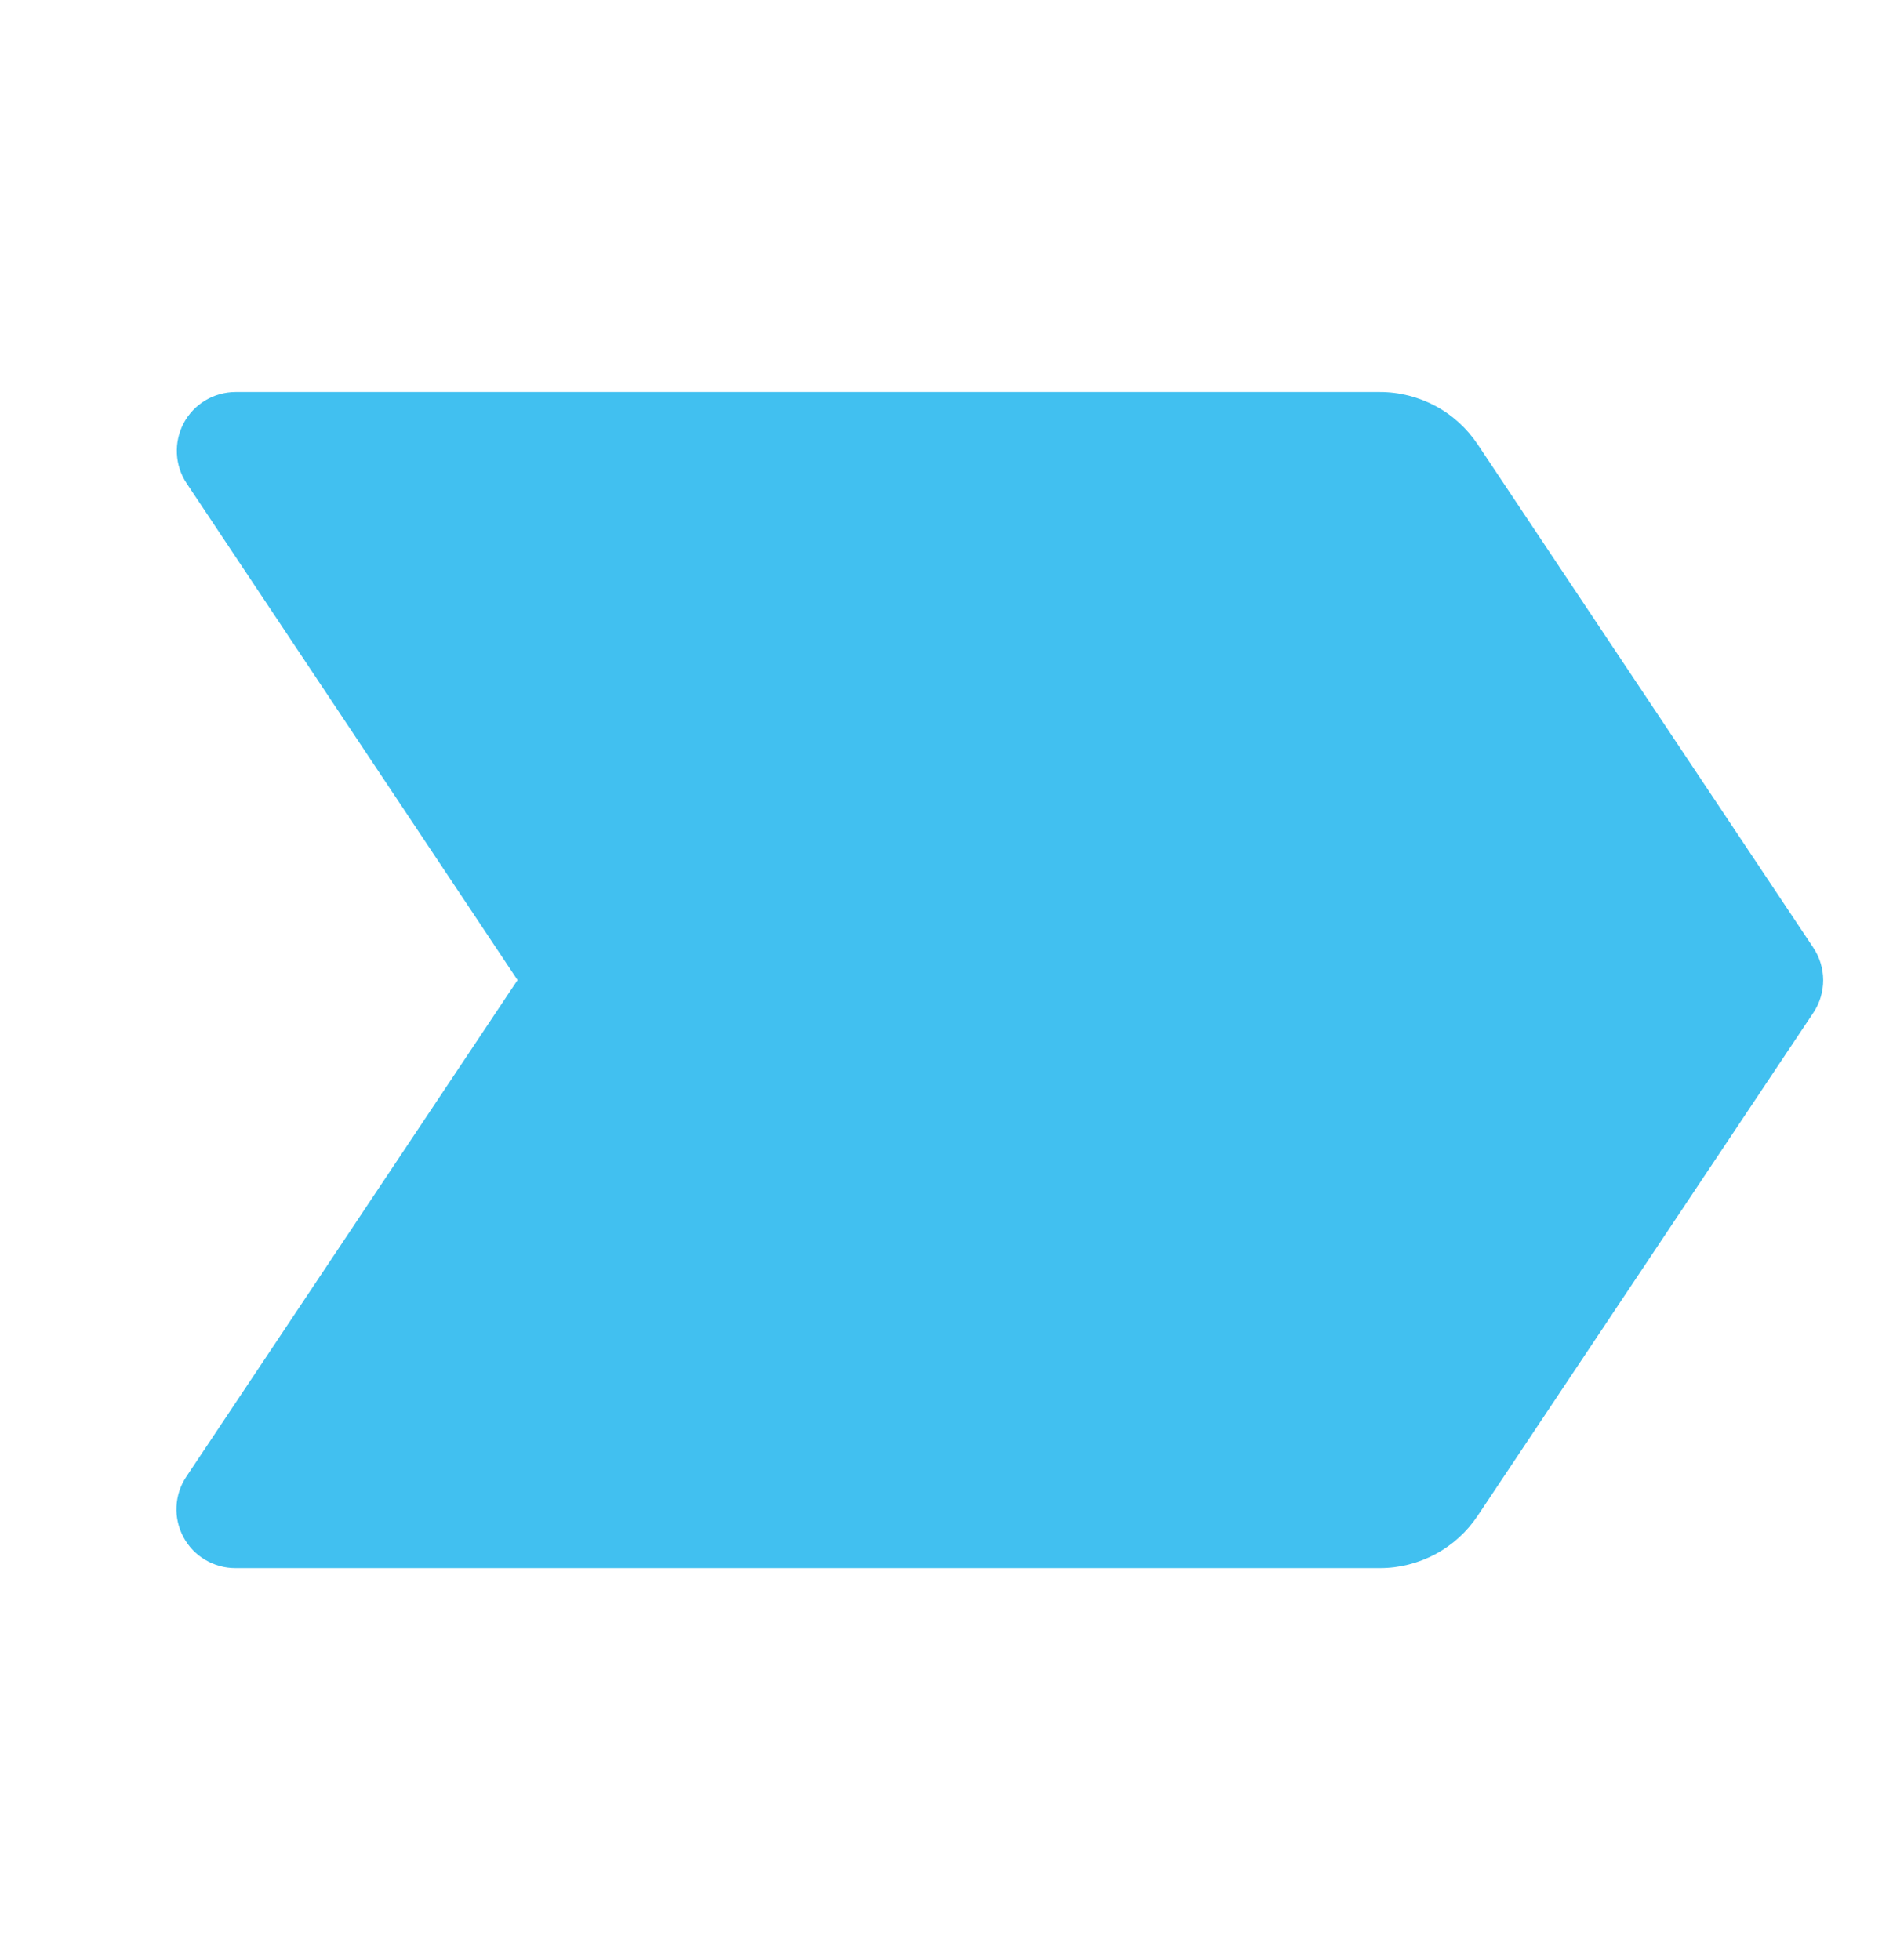 <?xml version="1.0" encoding="UTF-8"?> <svg xmlns="http://www.w3.org/2000/svg" width="24" height="25" viewBox="0 0 24 25" fill="none"><path d="M23.125 12.916L18.844 19.332C18.707 19.538 18.522 19.706 18.305 19.822C18.088 19.938 17.846 20 17.599 20H3C2.865 20 2.731 19.963 2.615 19.893C2.498 19.824 2.403 19.724 2.339 19.604C2.275 19.484 2.244 19.349 2.251 19.214C2.257 19.078 2.301 18.947 2.376 18.834L6.6 12.5L2.381 6.166C2.306 6.054 2.262 5.923 2.256 5.787C2.249 5.652 2.279 5.518 2.342 5.398C2.406 5.278 2.501 5.178 2.617 5.108C2.732 5.038 2.865 5.001 3 5H17.599C17.846 5 18.088 5.062 18.305 5.178C18.522 5.294 18.707 5.463 18.844 5.668L23.122 12.084C23.205 12.207 23.249 12.351 23.25 12.5C23.25 12.648 23.207 12.793 23.125 12.916Z" fill="#41C0F0"></path></svg> 